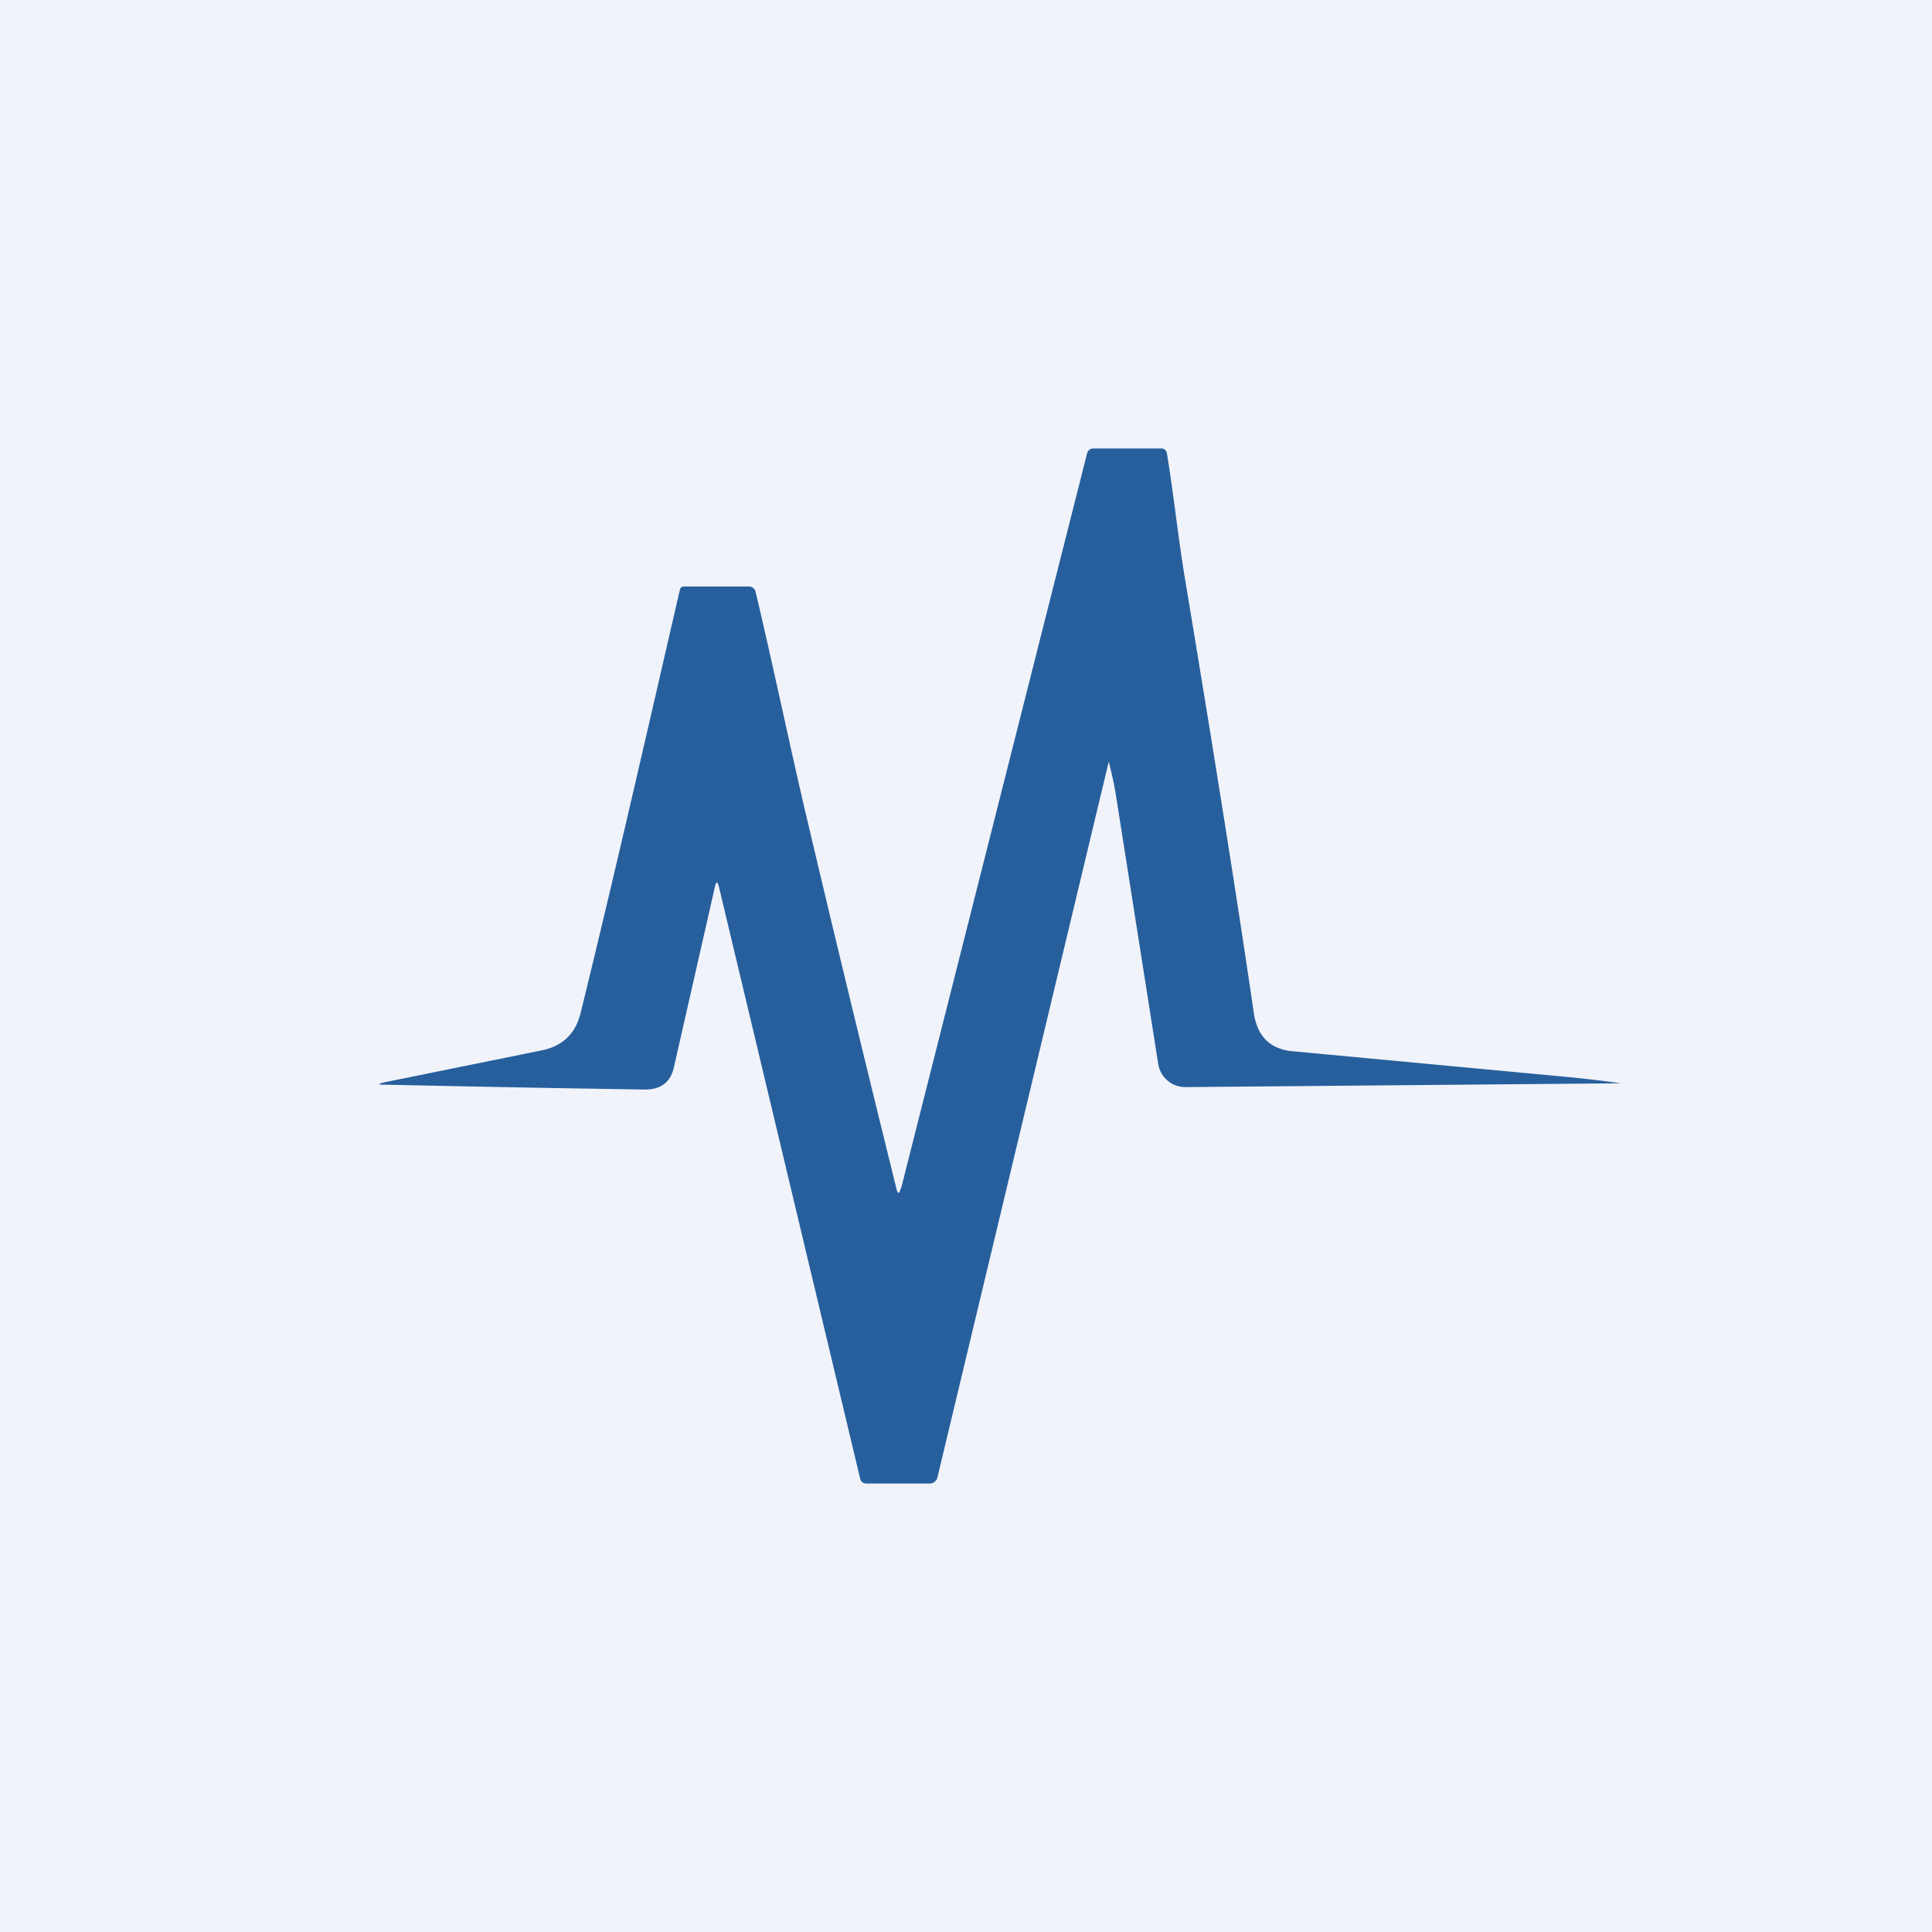 ﻿<?xml version="1.0" standalone="no"?>
<!DOCTYPE svg PUBLIC "-//W3C//DTD SVG 1.1//EN" 
"http://www.w3.org/Graphics/SVG/1.1/DTD/svg11.dtd">
<svg width="56" height="56" viewBox="0 0 56 56" xmlns="http://www.w3.org/2000/svg"><path fill="#F0F3FA" d="M0 0h56v56H0z"/><path d="m26.12 34.44 5.39-21.3a.2.2 0 0 1 .06-.1.19.19 0 0 1 .12-.04h2c.03 0 .06.02.08.04.03.02.04.05.05.08.2 1.2.32 2.4.52 3.61.94 5.65 1.6 9.86 2 12.62.1.68.46 1.05 1.11 1.12l8.02.75a41.3 41.3 0 0 1 1.52.18l-12.63.11a.79.79 0 0 1-.52-.19.8.8 0 0 1-.27-.49l-1.24-7.88a10.88 10.88 0 0 0-.19-.86h-.01v.02l-4.96 20.72a.22.22 0 0 1-.08.12.21.21 0 0 1-.13.05H25.1c-.1-.01-.15-.06-.17-.15l-4.1-17.18c-.04-.12-.06-.12-.1 0l-1.2 5.28c-.1.43-.39.64-.86.63-2.7-.04-5.2-.09-7.52-.14-.21 0-.21-.02 0-.07l4.53-.92c.62-.12 1-.48 1.15-1.09.98-3.99 1.96-8.29 2.88-12.28a.11.11 0 0 1 .1-.08h1.9a.2.2 0 0 1 .19.15c.51 2.15.98 4.4 1.41 6.24.83 3.53 1.72 7.2 2.67 11.05.04.18.09.18.13 0Z" fill="#275F9C"/></svg>